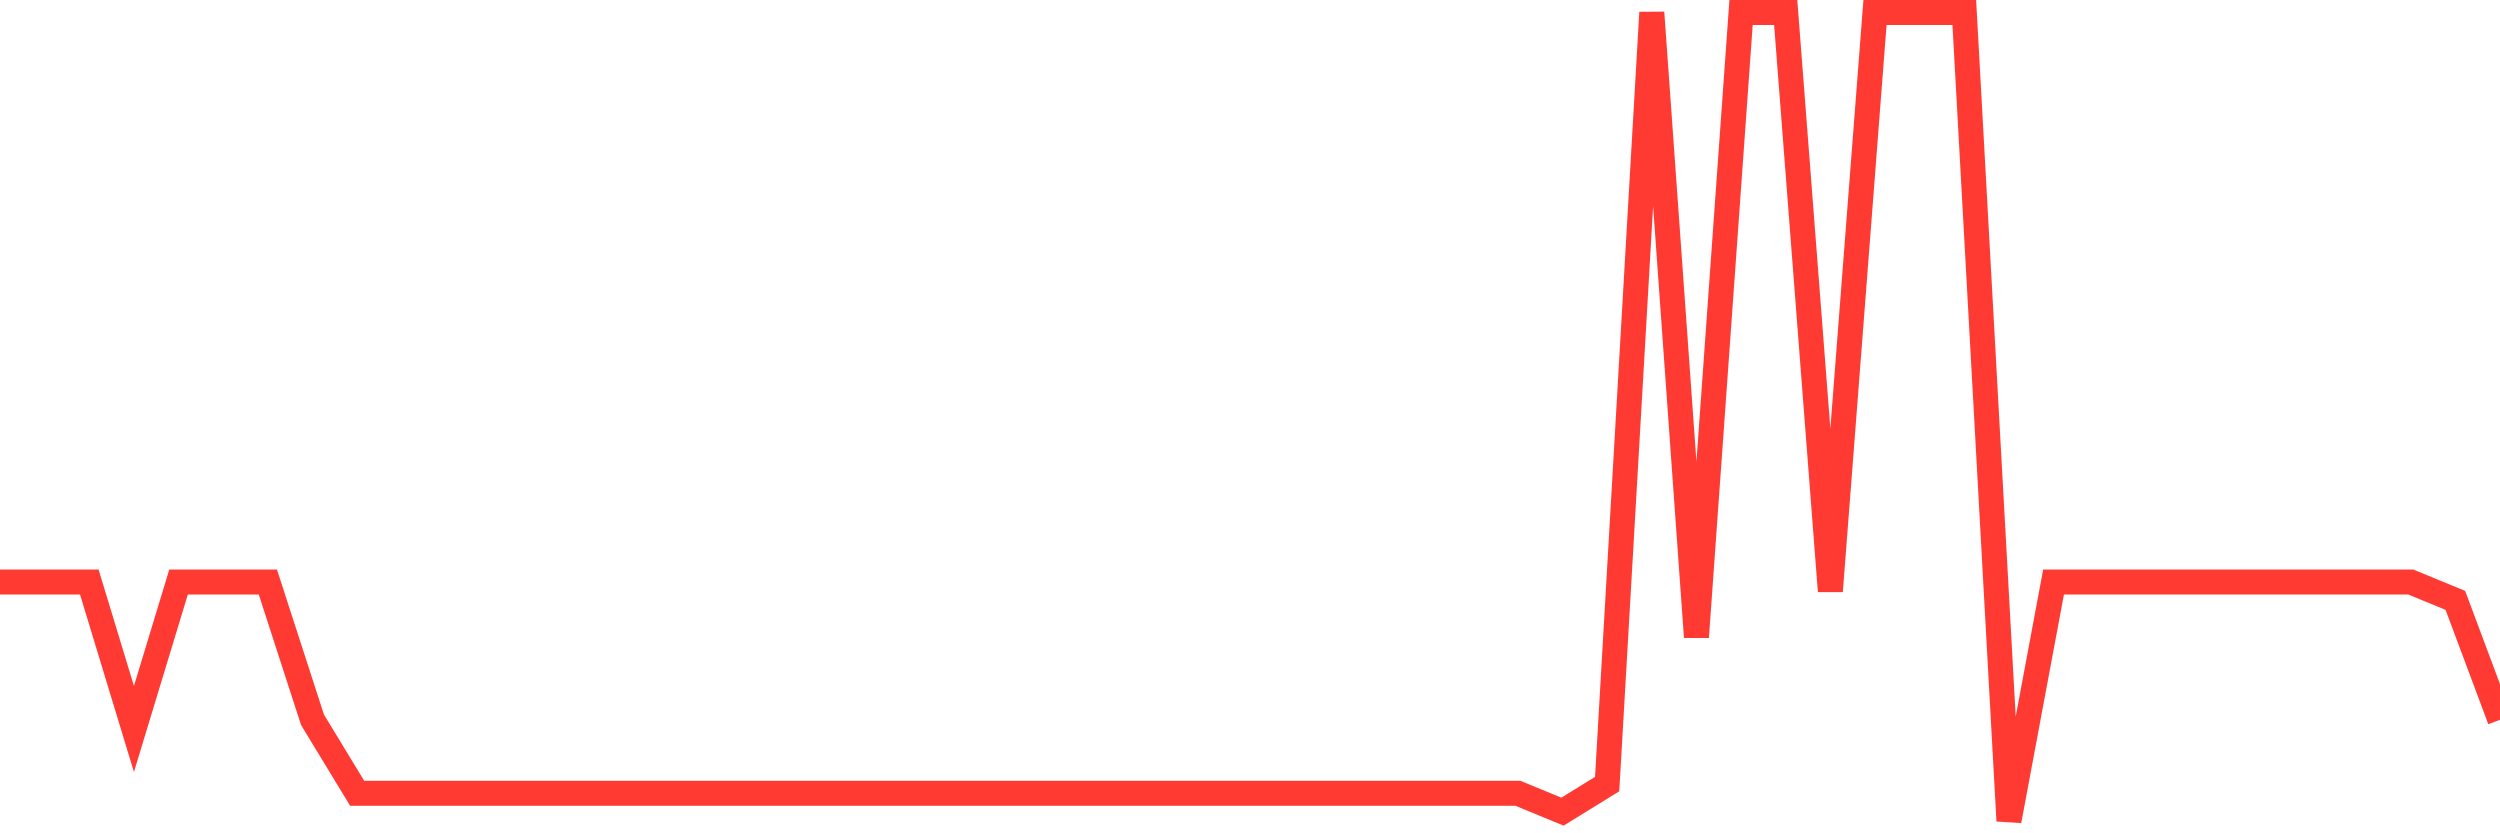 <svg
  xmlns="http://www.w3.org/2000/svg"
  xmlns:xlink="http://www.w3.org/1999/xlink"
  width="120"
  height="40"
  viewBox="0 0 120 40"
  preserveAspectRatio="none"
>
  <polyline
    points="0,27.936 2.143,27.936 4.286,27.936 6.429,34.991 8.571,27.936 10.714,27.936 12.857,27.936 15,34.55 17.143,38.077 19.286,38.077 21.429,38.077 23.571,38.077 25.714,38.077 27.857,38.077 30,38.077 32.143,38.077 34.286,38.077 36.429,38.077 38.571,38.077 40.714,38.077 42.857,38.077 45,38.077 47.143,38.077 49.286,38.077 51.429,38.077 53.571,38.077 55.714,38.077 57.857,38.077 60,38.077 62.143,38.077 64.286,38.077 66.429,38.077 68.571,38.077 70.714,38.077 72.857,38.077 75,38.959 77.143,37.636 79.286,0.6 81.429,30.582 83.571,0.6 85.714,0.6 87.857,28.377 90,0.6 92.143,0.6 94.286,0.6 96.429,39.4 98.571,27.936 100.714,27.936 102.857,27.936 105,27.936 107.143,27.936 109.286,27.936 111.429,27.936 113.571,27.936 115.714,27.936 117.857,28.818 120,34.55"
    fill="none"
    stroke="#ff3a33"
    stroke-width="1.2"
  >
  </polyline>
</svg>